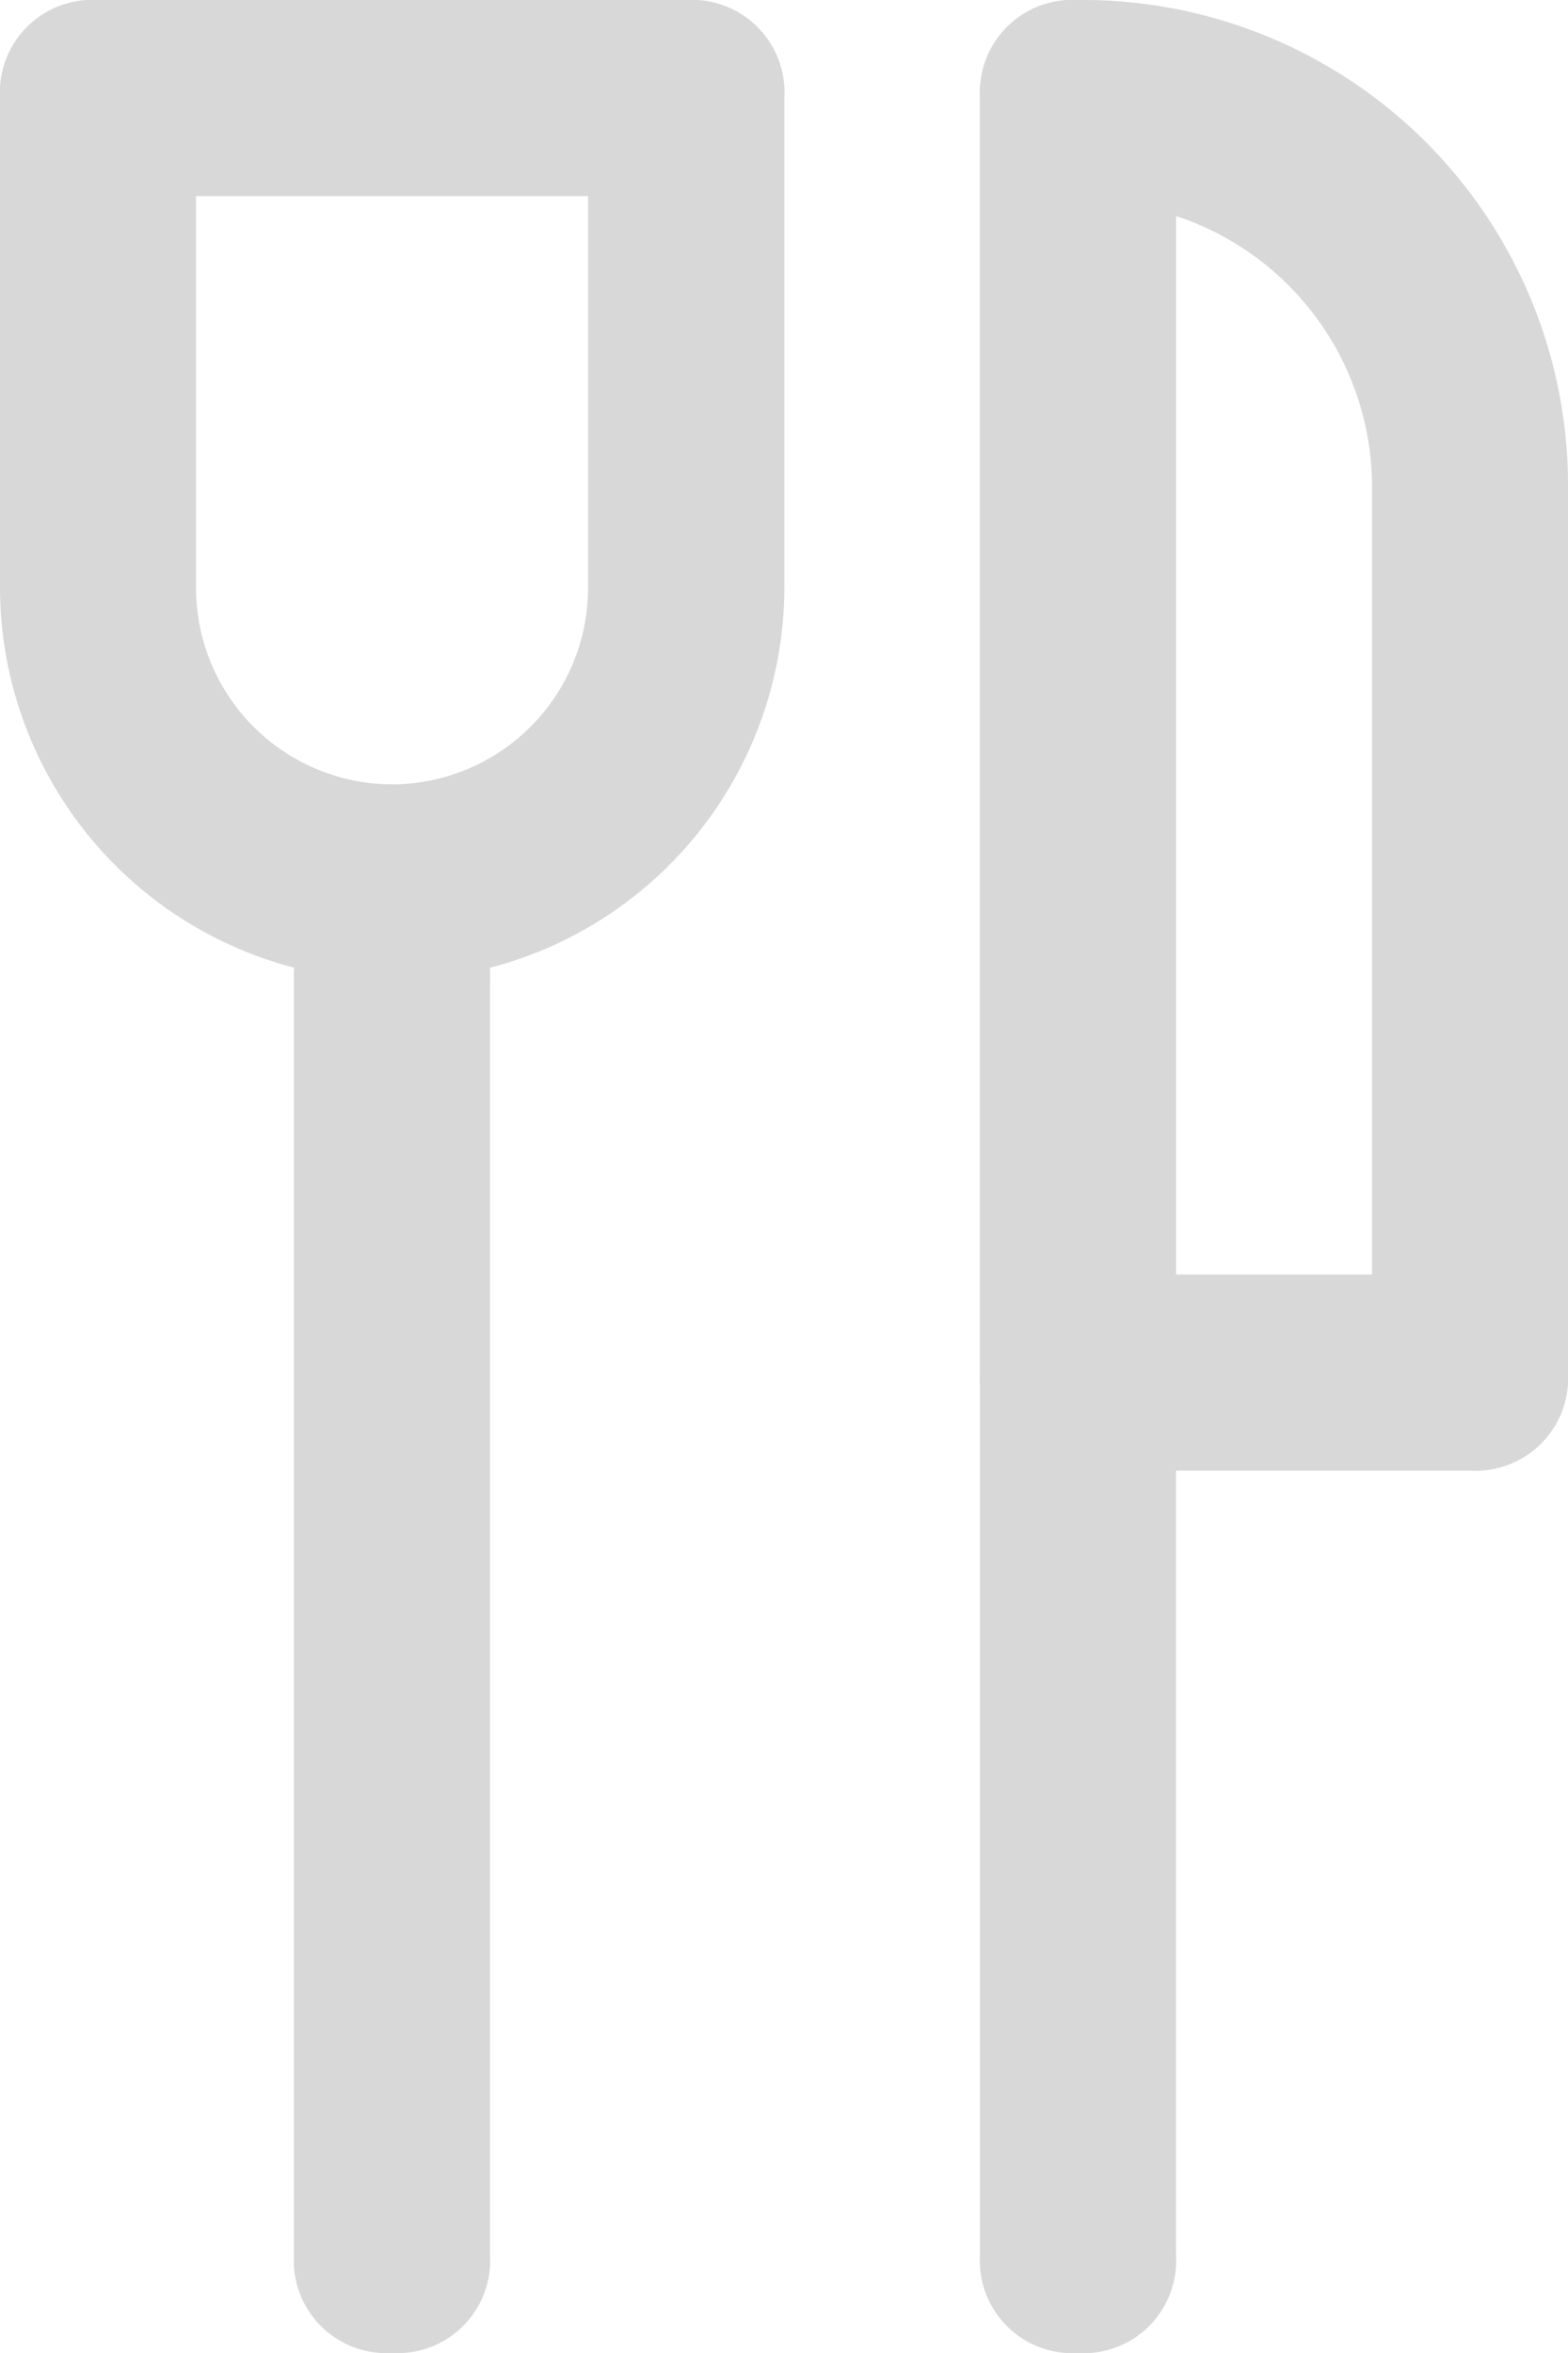 <svg xmlns="http://www.w3.org/2000/svg" width="20.333" height="30.499" viewBox="0 0 20.333 30.499">
  <g id="Cuisine" transform="translate(-4)">
    <g id="Groupe_21" data-name="Groupe 21" transform="translate(4)">
      <g id="Groupe_20" data-name="Groupe 20">
        <path id="Tracé_20" data-name="Tracé 20" d="M9.083,12.708h0A5.1,5.1,0,0,1,4,7.625V1.271A1.2,1.2,0,0,1,5.271,0H12.9a1.2,1.2,0,0,1,1.271,1.271V7.625A5.1,5.1,0,0,1,9.083,12.708ZM6.542,2.542V7.625a2.549,2.549,0,0,0,2.542,2.542h0a2.549,2.549,0,0,0,2.542-2.542V2.542Z" transform="translate(-4)" fill="#d8d8d8"/>
      </g>
    </g>
    <g id="Groupe_23" data-name="Groupe 23" transform="translate(7.812 11.437)">
      <g id="Groupe_22" data-name="Groupe 22">
        <path id="Tracé_21" data-name="Tracé 21" d="M8.271,28.062A1.2,1.2,0,0,1,7,26.791V10.271A1.2,1.2,0,0,1,8.271,9a1.2,1.2,0,0,1,1.271,1.271v16.52A1.2,1.2,0,0,1,8.271,28.062Z" transform="translate(-7 -9)" fill="#d8d8d8"/>
      </g>
    </g>
    <g id="Groupe_25" data-name="Groupe 25" transform="translate(16.708)">
      <g id="Groupe_24" data-name="Groupe 24">
        <path id="Tracé_22" data-name="Tracé 22" d="M15.271,30.5A1.2,1.2,0,0,1,14,29.228V1.271a1.271,1.271,0,1,1,2.542,0V29.228A1.2,1.2,0,0,1,15.271,30.5Z" transform="translate(-14)" fill="#d8d8d8"/>
      </g>
    </g>
    <g id="Groupe_27" data-name="Groupe 27" transform="translate(17.979 1.271)">
      <g id="Groupe_26" data-name="Groupe 26">
        <path id="Tracé_23" data-name="Tracé 23" d="M15,1" transform="translate(-15 -1)" fill="#d8d8d8" stroke="#2d2d2d" stroke-linecap="round" stroke-linejoin="round" stroke-miterlimit="10" stroke-width="2"/>
      </g>
    </g>
    <g id="Groupe_29" data-name="Groupe 29" transform="translate(17.979 17.791)">
      <g id="Groupe_28" data-name="Groupe 28">
        <path id="Tracé_24" data-name="Tracé 24" d="M15,14" transform="translate(-15 -14)" fill="#d8d8d8" stroke="#2d2d2d" stroke-linecap="round" stroke-linejoin="round" stroke-miterlimit="10" stroke-width="2"/>
      </g>
    </g>
    <g id="Groupe_31" data-name="Groupe 31" transform="translate(16.708)">
      <g id="Groupe_30" data-name="Groupe 30">
        <path id="Couverts" d="M20.354,19.062H15.271A1.2,1.2,0,0,1,14,17.791V1.271A1.2,1.2,0,0,1,15.271,0a6.292,6.292,0,0,1,6.354,6.354V17.791A1.2,1.2,0,0,1,20.354,19.062ZM16.542,16.52h2.542V6.354A3.7,3.7,0,0,0,16.542,2.8Z" transform="translate(-14)" fill="#d8d8d8"/>
      </g>
    </g>
  </g>
</svg>
